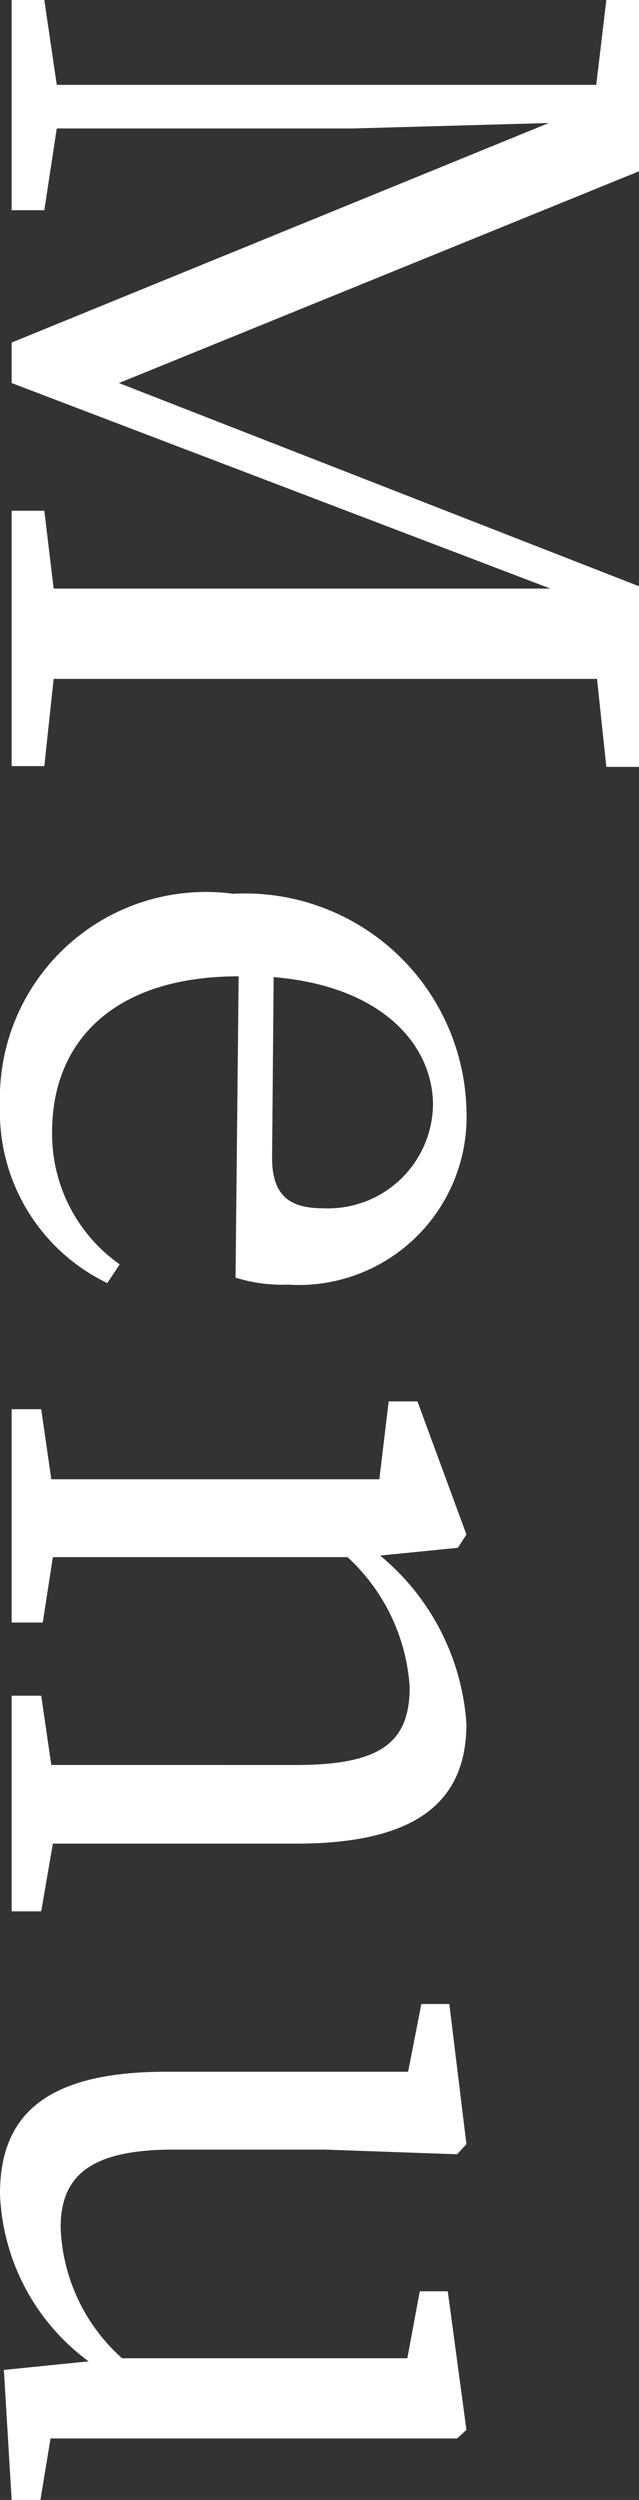 <svg xmlns="http://www.w3.org/2000/svg" viewBox="0 0 8.22 32.11"><rect x="0" y="0" width="8.22" height="32.11" fill="#333333" stroke="none"/><defs><style>.cls-1{fill:#fff;}</style></defs><g id="レイヤー_2" data-name="レイヤー 2"><g id="レイヤー_2-2" data-name="レイヤー 2"><path class="cls-1" d="M7.68,8.72c-1,0-2.12,0-3.2,0h-.6c-1,0-2.12,0-3.19,0L.57,9.84H.15V6.56H.57l.12,1c1.05,0,2.1,0,3.16,0l3.23,0L.15,4.92V4.4L7.06,1.58l-2.52.07H.73L.57,2.7H.15V0H.57L.73,1.09H7.67L7.8,0h.42V2.2L1.53,4.92,8.22,7.53V9.85H7.8Z"/><path class="cls-1" d="M3.07,12.54c-1.6,0-2.4.83-2.4,2a2.05,2.05,0,0,0,.87,1.7l-.16.24A2.44,2.44,0,0,1,0,14.2a2.65,2.65,0,0,1,3-2.72A2.85,2.85,0,0,1,6,14.25a2.16,2.16,0,0,1-2.3,2.25,2,2,0,0,1-.67-.09Zm.43,2.33c0,.53.27.65.67.65a1.35,1.35,0,0,0,1.4-1.33c0-.74-.62-1.52-2.05-1.64Z"/><path class="cls-1" d="M.53,24.55H.15V21.78H.53l.13.89,2,0H3.81c1.09,0,1.46-.29,1.46-1A2.48,2.48,0,0,0,4.47,20H2.68l-2,0-.13.84H.15V18.1H.53L.66,19l2,0h.63c.68,0,1.1,0,1.59,0L5,18h.37L6,19.71l-.11.17-1,.1A3.07,3.07,0,0,1,6,22.14c0,1-.64,1.54-2.19,1.54H2.68l-2,0Z"/><path class="cls-1" d="M.52,32.11H.15l-.1-1.67,1.09-.11A2.8,2.8,0,0,1,0,28.18c0-1,.57-1.58,2.18-1.57l3.07,0,.17-.87h.36L6,27.54l-.12.13-1.7-.06H2.23c-1.07,0-1.45.34-1.45,1a2.36,2.36,0,0,0,.79,1.68l3.67,0,.16-.86h.36L6,31.21l-.12.11-1.7,0H.65Z"/></g></g></svg>